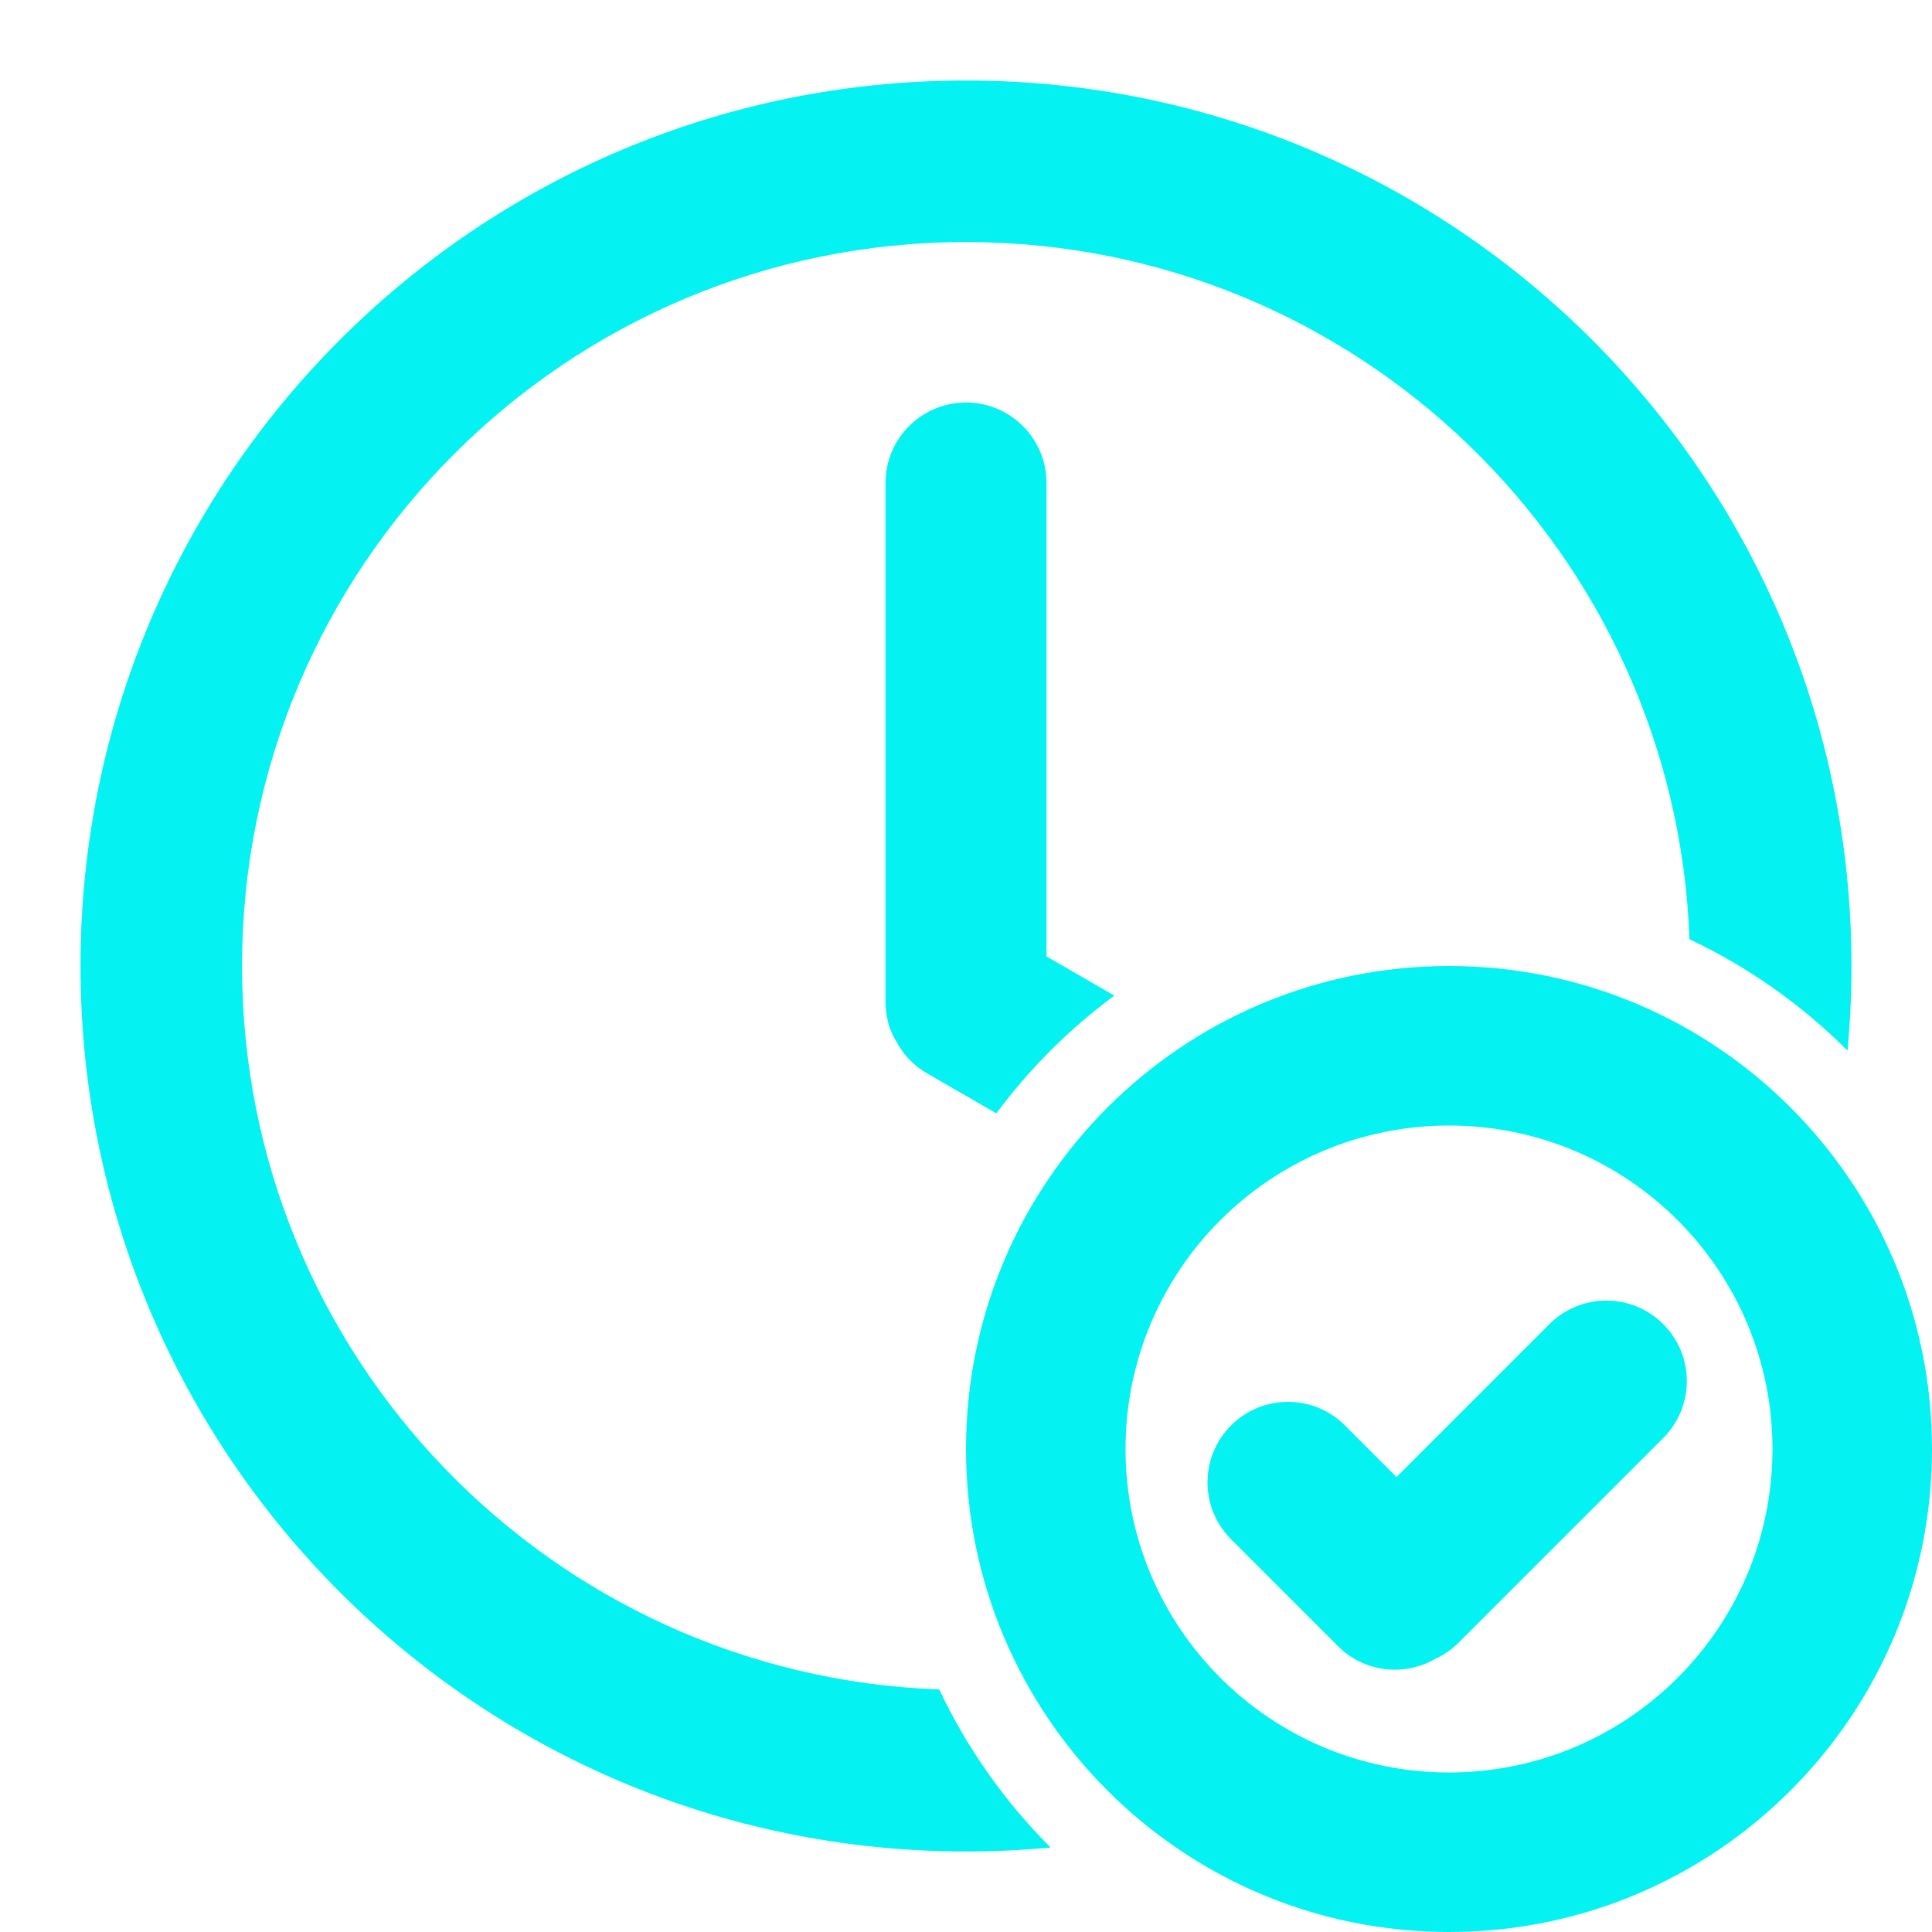 <?xml version="1.0" encoding="UTF-8"?> <svg xmlns="http://www.w3.org/2000/svg" width="800" height="800" viewBox="0 0 800 800" fill="none"><path d="M766.665 400C766.665 411.817 766.105 423.503 765.012 435.033C746.125 416.137 724.012 400.467 699.569 388.917C693.739 228.492 561.849 100.228 399.999 100.228C234.439 100.228 100.226 234.44 100.226 400C100.226 561.85 228.491 693.74 388.915 699.57C400.465 724.013 416.135 746.127 435.032 765.013C423.502 766.107 411.815 766.667 399.999 766.667C197.494 766.667 33.332 602.503 33.332 400C33.332 197.496 197.494 33.333 399.999 33.333C602.502 33.333 766.665 197.496 766.665 400Z" fill="#05F2F2"></path><path d="M433.335 396.04L461.421 412.257C442.825 426.007 426.341 442.457 412.555 461.023L383.915 444.487C378.125 441.143 373.718 436.327 370.891 430.783C366.668 424.247 366.668 415.557 366.668 415.557V200C366.668 181.59 381.591 166.667 400.001 166.667C418.411 166.667 433.335 181.591 433.335 200V396.04Z" fill="#05F2F2"></path><path d="M509.762 590.237C522.779 577.22 543.886 577.22 556.902 590.237L578.272 611.607L641.576 548.303C654.596 535.287 675.699 535.287 688.716 548.303C701.736 561.323 701.736 582.427 688.716 595.447L604.042 680.12C601.162 683 597.889 685.243 594.393 686.847C581.626 694.313 564.956 692.573 554.009 681.623L509.762 637.377C496.746 624.36 496.746 603.253 509.762 590.237Z" fill="#05F2F2"></path><path fill-rule="evenodd" clip-rule="evenodd" d="M600 800C710.457 800 800 710.457 800 600C800 489.543 710.457 400 600 400C489.543 400 400 489.543 400 600C400 710.457 489.543 800 600 800ZM600 733.937C526.03 733.937 466.063 673.97 466.063 600C466.063 526.03 526.03 466.063 600 466.063C673.97 466.063 733.937 526.03 733.937 600C733.937 673.97 673.97 733.937 600 733.937Z" fill="#05F2F2"></path></svg> 